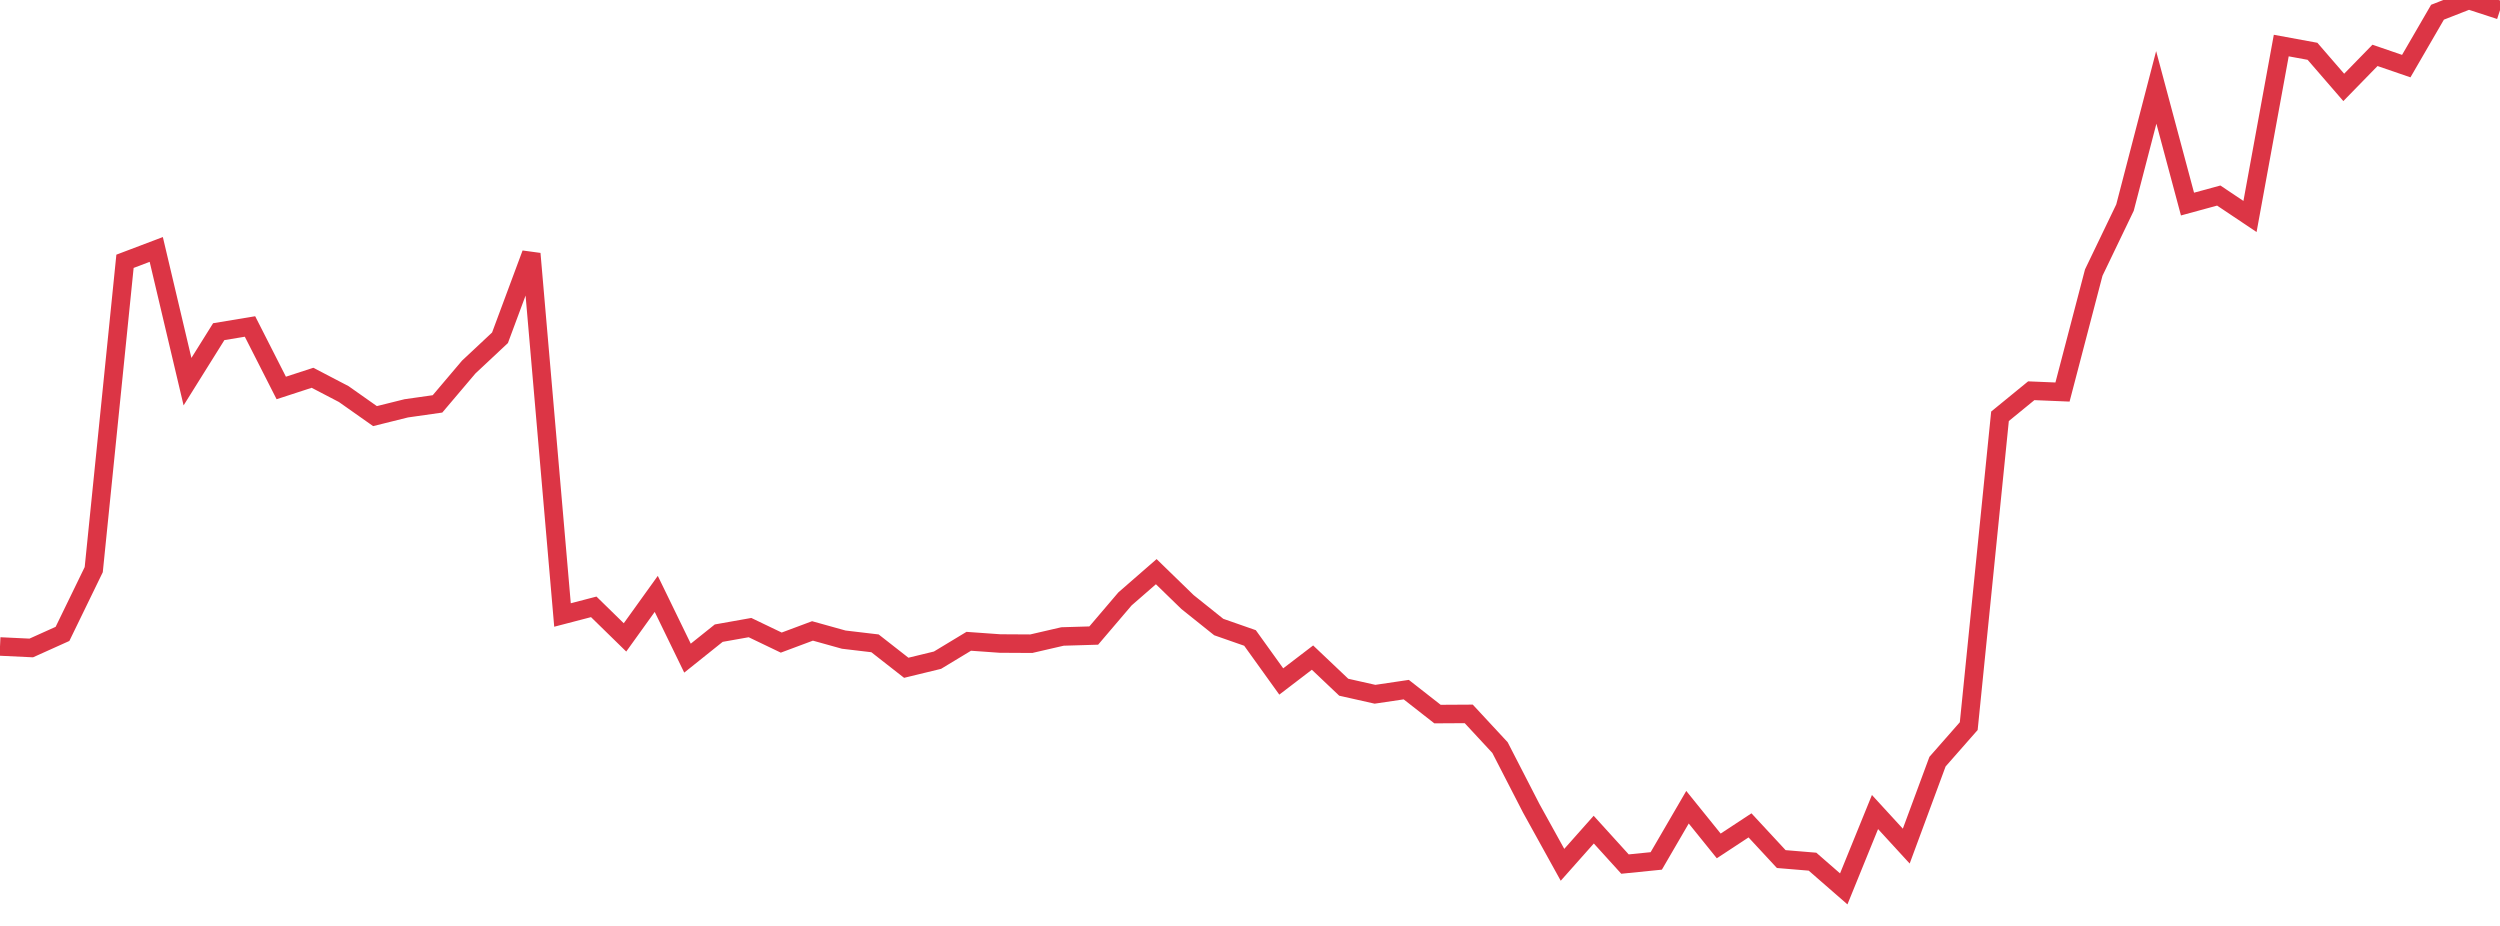 <?xml version="1.0" standalone="no"?>
<!DOCTYPE svg PUBLIC "-//W3C//DTD SVG 1.1//EN" "http://www.w3.org/Graphics/SVG/1.1/DTD/svg11.dtd">
<svg width="135" height="50" viewBox="0 0 135 50" preserveAspectRatio="none" class="sparkline" xmlns="http://www.w3.org/2000/svg"
xmlns:xlink="http://www.w3.org/1999/xlink"><path  class="sparkline--line" d="M 0 34.91 L 0 34.91 L 1.688 34.99 L 3.375 34.23 L 5.062 30.76 L 6.75 14.11 L 8.438 13.47 L 10.125 20.61 L 11.812 17.91 L 13.5 17.63 L 15.188 20.95 L 16.875 20.4 L 18.562 21.28 L 20.25 22.47 L 21.938 22.05 L 23.625 21.81 L 25.312 19.82 L 27 18.24 L 28.688 13.7 L 30.375 33.21 L 32.062 32.77 L 33.75 34.42 L 35.438 32.07 L 37.125 35.54 L 38.812 34.19 L 40.5 33.89 L 42.188 34.7 L 43.875 34.07 L 45.562 34.54 L 47.25 34.74 L 48.938 36.06 L 50.625 35.65 L 52.312 34.63 L 54 34.75 L 55.688 34.76 L 57.375 34.37 L 59.062 34.32 L 60.75 32.34 L 62.438 30.87 L 64.125 32.51 L 65.812 33.86 L 67.5 34.45 L 69.188 36.8 L 70.875 35.51 L 72.562 37.11 L 74.25 37.49 L 75.938 37.24 L 77.625 38.56 L 79.312 38.55 L 81 40.37 L 82.688 43.65 L 84.375 46.7 L 86.062 44.8 L 87.75 46.66 L 89.438 46.49 L 91.125 43.59 L 92.812 45.68 L 94.5 44.57 L 96.188 46.39 L 97.875 46.53 L 99.562 48 L 101.25 43.85 L 102.938 45.69 L 104.625 41.13 L 106.312 39.21 L 108 22.48 L 109.688 21.1 L 111.375 21.17 L 113.062 14.72 L 114.75 11.21 L 116.438 4.72 L 118.125 11.02 L 119.812 10.56 L 121.5 11.69 L 123.188 2.46 L 124.875 2.77 L 126.562 4.72 L 128.25 2.99 L 129.938 3.57 L 131.625 0.66 L 133.312 0 L 135 0.55" fill="none" stroke-width="1" stroke="#dc3545"></path></svg>